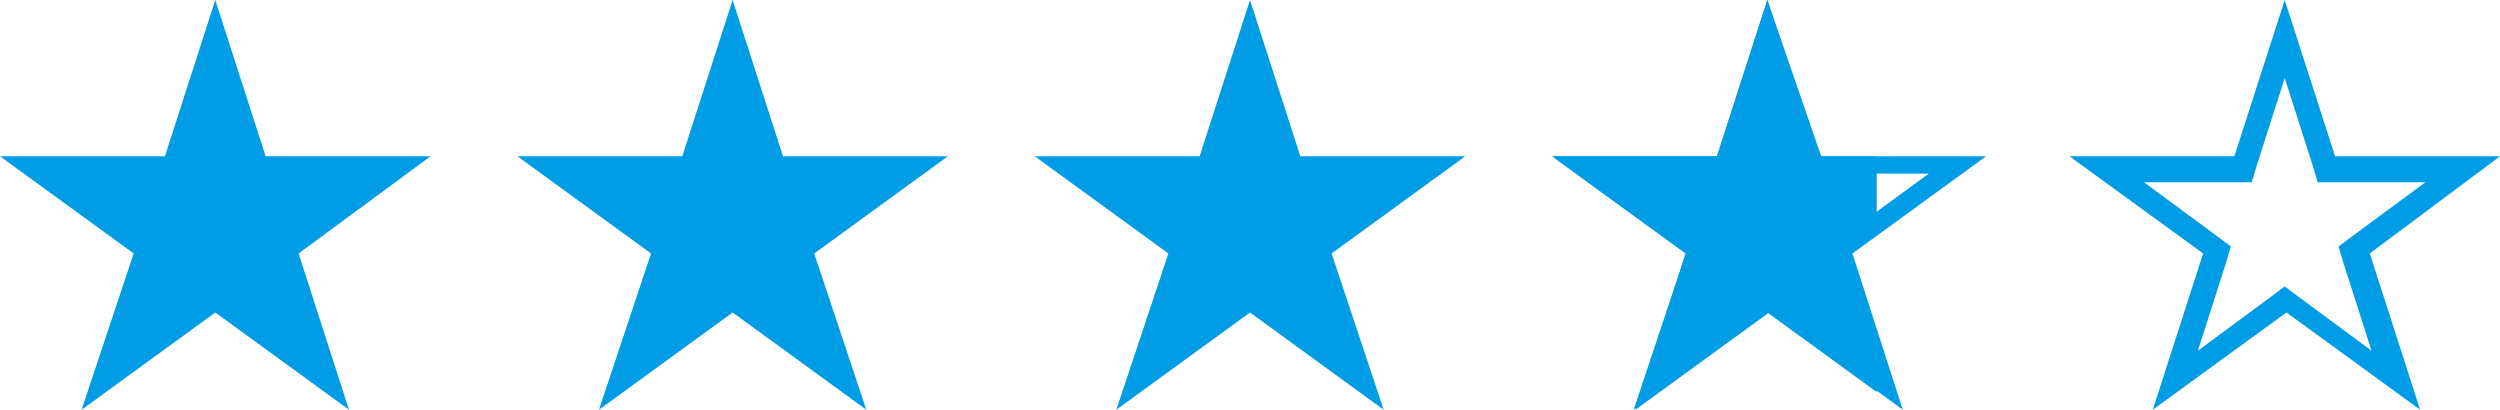 <?xml version="1.0" encoding="utf-8"?>
<!-- Generator: Adobe Illustrator 27.9.1, SVG Export Plug-In . SVG Version: 6.00 Build 0)  -->
<svg version="1.1" xmlns="http://www.w3.org/2000/svg" xmlns:xlink="http://www.w3.org/1999/xlink" x="0px" y="0px"
	 viewBox="0 0 144 23.6" style="enable-background:new 0 0 144 23.6;" xml:space="preserve">
<style type="text/css">
	.st0{fill:#009DE6;}
	.st1{clip-path:url(#SVGID_00000018928083333420946290000011373823664856857216_);}
	.st2{fill:none;}
	.st3{clip-path:url(#SVGID_00000132800140175725561030000007141763658932433802_);}
</style>
<g id="レイヤー_1">
	<g>
		<g>
			<path class="st0" d="M101.8,3.2l2,6.1L104,10h0.7h6.4l-5.2,3.8l-0.6,0.4l0.2,0.7l2,6.1l-5.2-3.8l-0.6-0.4l-0.6,0.4L96,21l2-6.1
				l0.2-0.7l-0.6-0.4L92.5,10h6.4h0.7l0.2-0.7L101.8,3.2 M101.8,0l-2.9,9h-9.5l7.7,5.6l-2.9,9l7.7-5.6l7.7,5.6l-2.9-9l7.7-5.6h-9.5
				L101.8,0L101.8,0z"/>
		</g>
		<g>
			<polygon class="st0" points="12.4,0 15.3,9 24.8,9 17.2,14.6 20.1,23.6 12.4,18 4.7,23.6 7.7,14.6 0,9 9.5,9 			"/>
		</g>
		<g>
			<polygon class="st0" points="42.2,0 45.1,9 54.6,9 46.9,14.6 49.9,23.6 42.2,18 34.5,23.6 37.5,14.6 29.8,9 39.3,9 			"/>
		</g>
		<g>
			<polygon class="st0" points="72,0 74.9,9 84.4,9 76.7,14.6 79.7,23.6 72,18 64.3,23.6 67.3,14.6 59.6,9 69.1,9 			"/>
		</g>
		<g>
			<path class="st0" d="M131.6,4.5l1.6,5l0.3,1h1h5.2l-4.2,3.1l-0.8,0.6l0.3,1l1.6,5l-4.2-3.1l-0.8-0.6l-0.8,0.6l-4.2,3.1l1.6-5
				l0.3-1l-0.8-0.6l-4.2-3.1h5.2h1l0.3-1L131.6,4.5 M131.6,0l-2.9,9h-9.5l7.7,5.6l-2.9,9l7.7-5.6l7.7,5.6l-2.9-9L144,9h-9.5L131.6,0
				L131.6,0z"/>
		</g>
		<g>
			<defs>
				<polygon id="SVGID_1_" points="131.6,0 134.5,9 144,9 136.3,14.6 139.3,23.6 131.6,18 123.9,23.6 126.8,14.6 119.2,9 128.7,9 
									"/>
			</defs>
			<clipPath id="SVGID_00000023986443501356179890000010062308951160529281_">
				<use xlink:href="#SVGID_1_"  style="overflow:visible;"/>
			</clipPath>
			<g style="clip-path:url(#SVGID_00000023986443501356179890000010062308951160529281_);">
				<rect x="113" y="-5" class="st2" width="18.6" height="36"/>
			</g>
		</g>
		<g>
			<defs>
				<polygon id="SVGID_00000163039244818082876530000012478981133889573024_" points="101.8,0 104.7,9 114.2,9 106.5,14.6 
					109.5,23.6 101.8,18 94.1,23.6 97.1,14.6 89.4,9 98.9,9 				"/>
			</defs>
			<clipPath id="SVGID_00000093859146659456213980000008839892667410081177_">
				<use xlink:href="#SVGID_00000163039244818082876530000012478981133889573024_"  style="overflow:visible;"/>
			</clipPath>
			<g style="clip-path:url(#SVGID_00000093859146659456213980000008839892667410081177_);">
				<rect x="89.5" y="-5" class="st0" width="18.6" height="36"/>
			</g>
		</g>
	</g>
</g>
<g id="赤字">
	<g>
	</g>
	<g>
	</g>
	<g>
	</g>
	<g>
	</g>
	<g>
	</g>
	<g>
	</g>
	<g>
	</g>
	<g>
	</g>
	<g>
	</g>
	<g>
	</g>
	<g>
	</g>
	<g>
	</g>
	<g>
	</g>
	<g>
	</g>
	<g>
	</g>
</g>
</svg>
